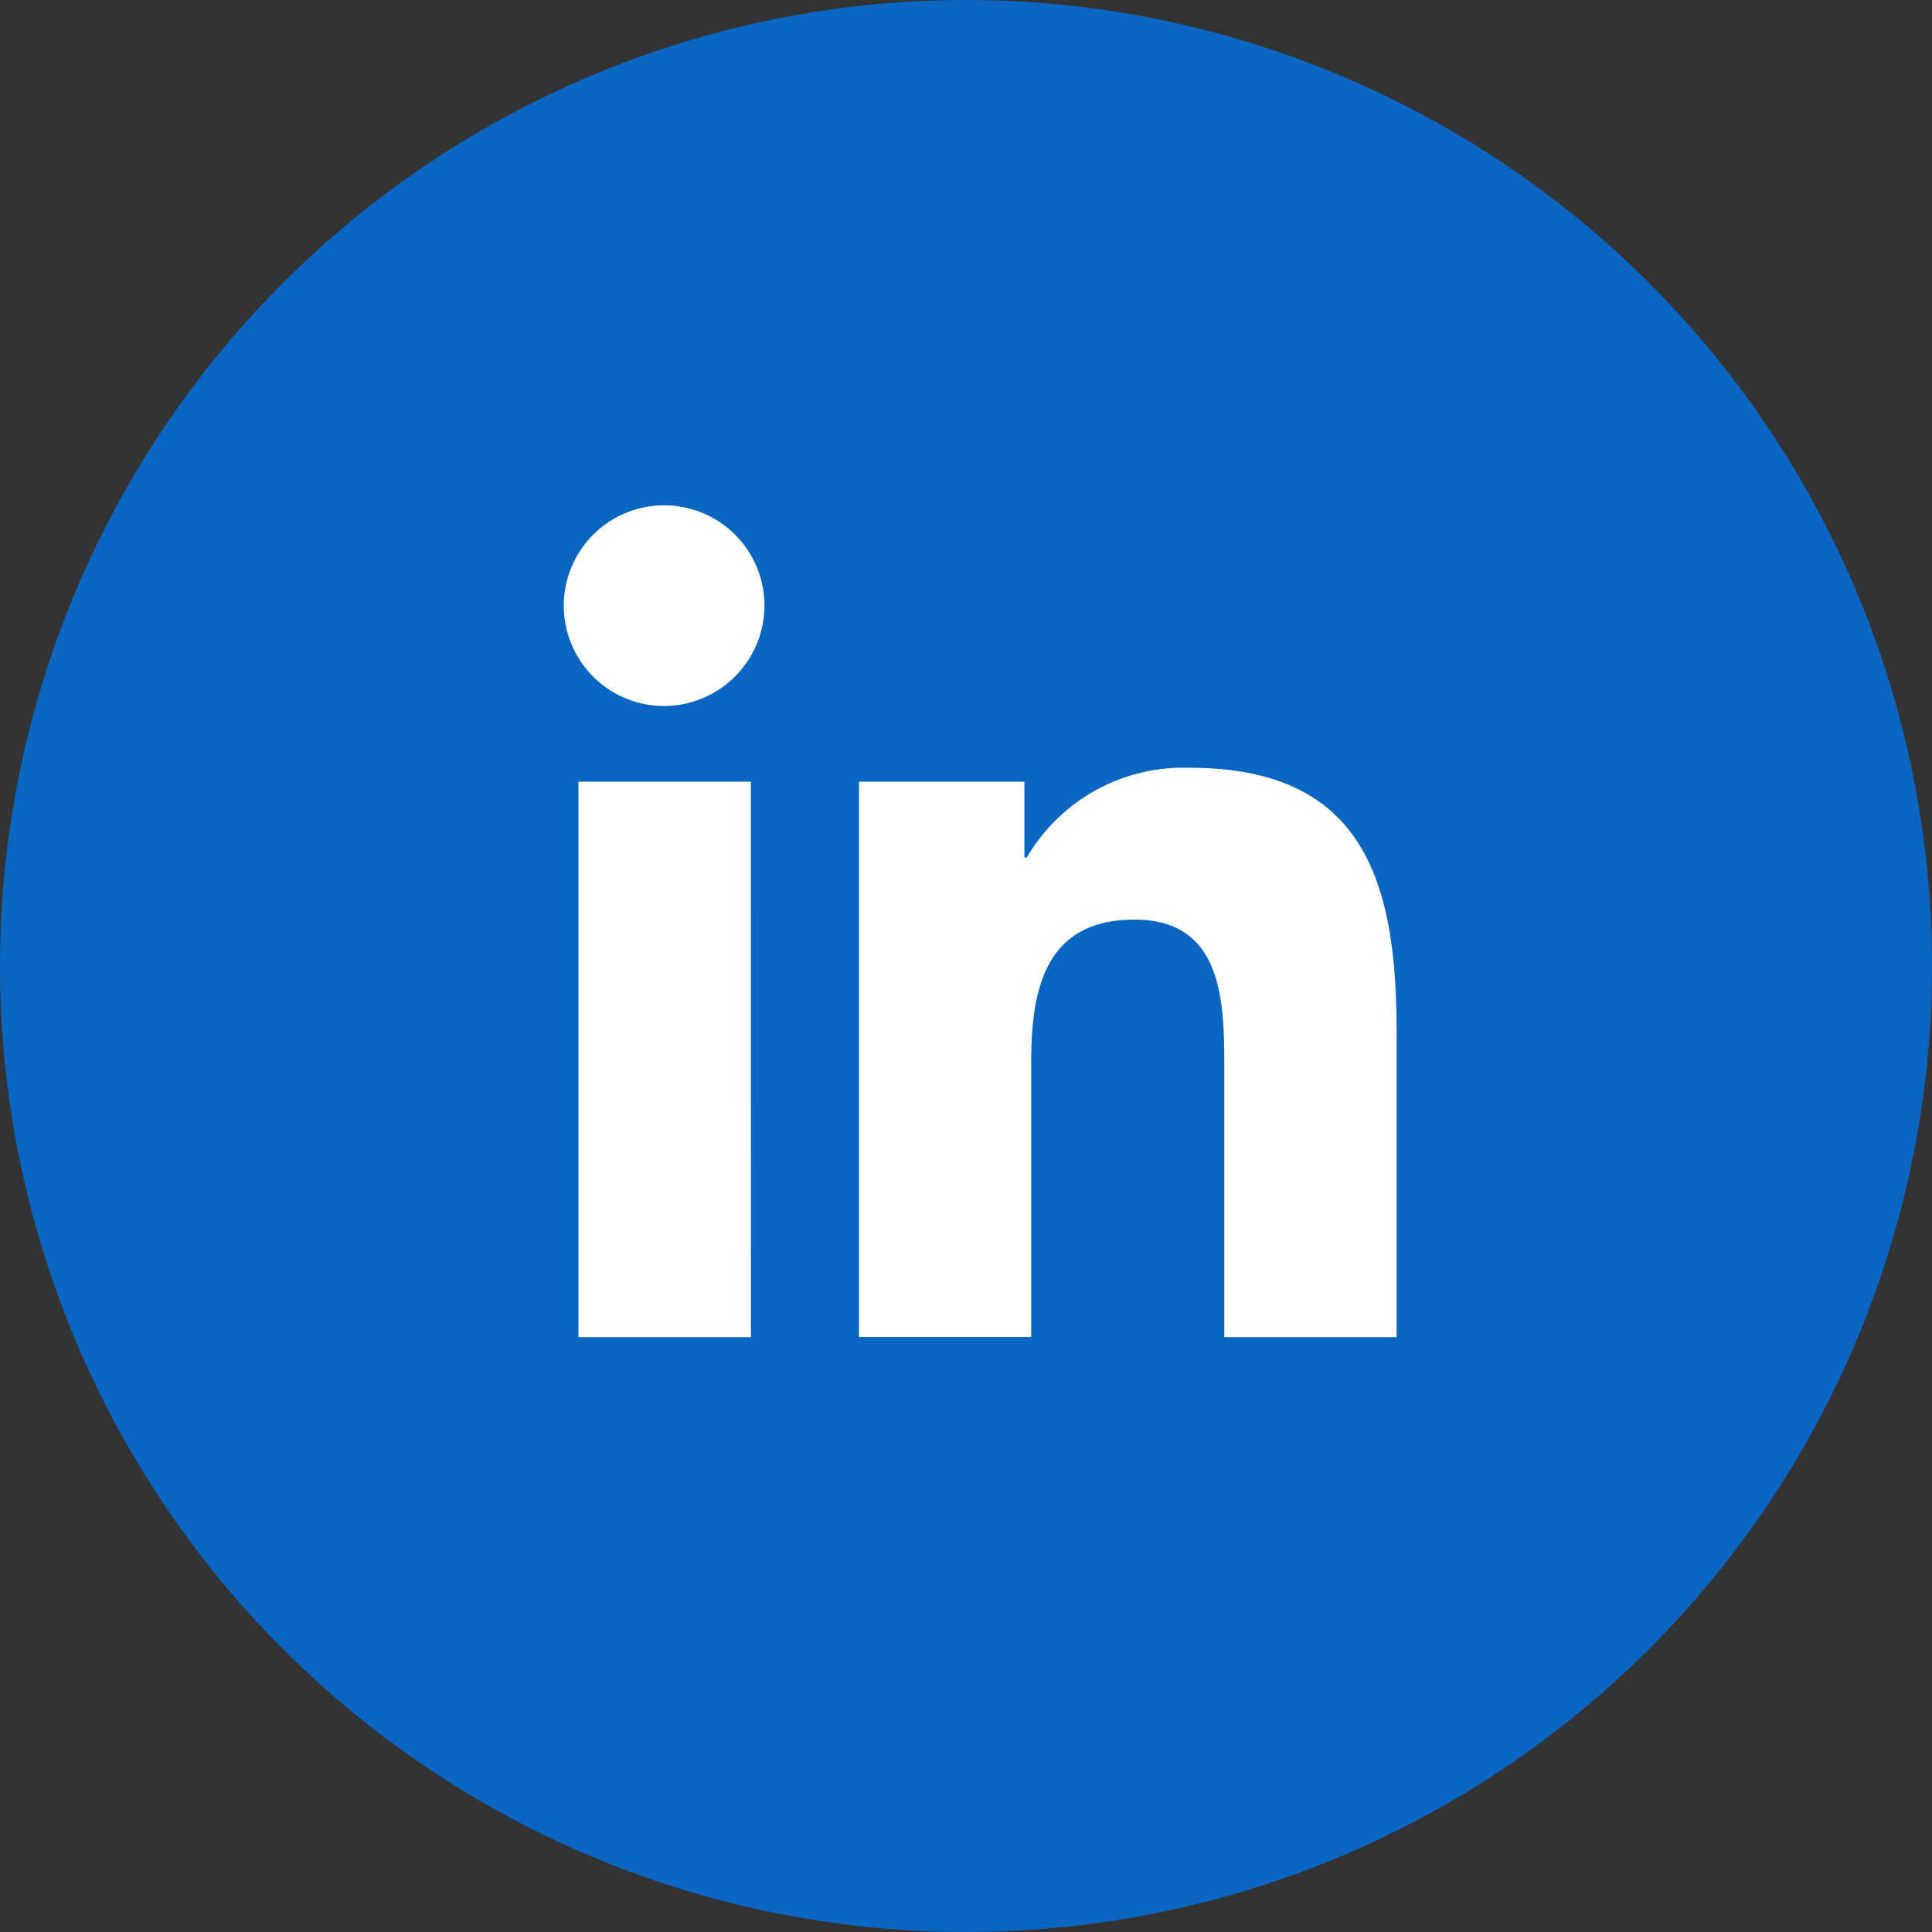<svg xmlns="http://www.w3.org/2000/svg" width="65" height="65" viewBox="0 0 65 65"><rect x="0" y="0" width="65" height="65" fill="#333333" stroke="none"/><g transform="translate(-737 -6696)"><circle cx="32.5" cy="32.5" r="32.5" transform="translate(737 6696)" fill="#0a66c2"/><path d="M6.264,27.987H.462V9.3h5.8ZM3.36,6.753a3.376,3.376,0,1,1,3.36-3.392A3.389,3.389,0,0,1,3.36,6.753ZM27.98,27.987h-5.79v-9.1c0-2.168-.044-4.948-3.017-4.948-3.017,0-3.479,2.355-3.479,4.791v9.252H9.9V9.3h5.565v2.549h.081a6.1,6.1,0,0,1,5.49-3.017c5.872,0,6.952,3.867,6.952,8.889V27.987Z" transform="translate(756 6713)" fill="#fff"/></g></svg>